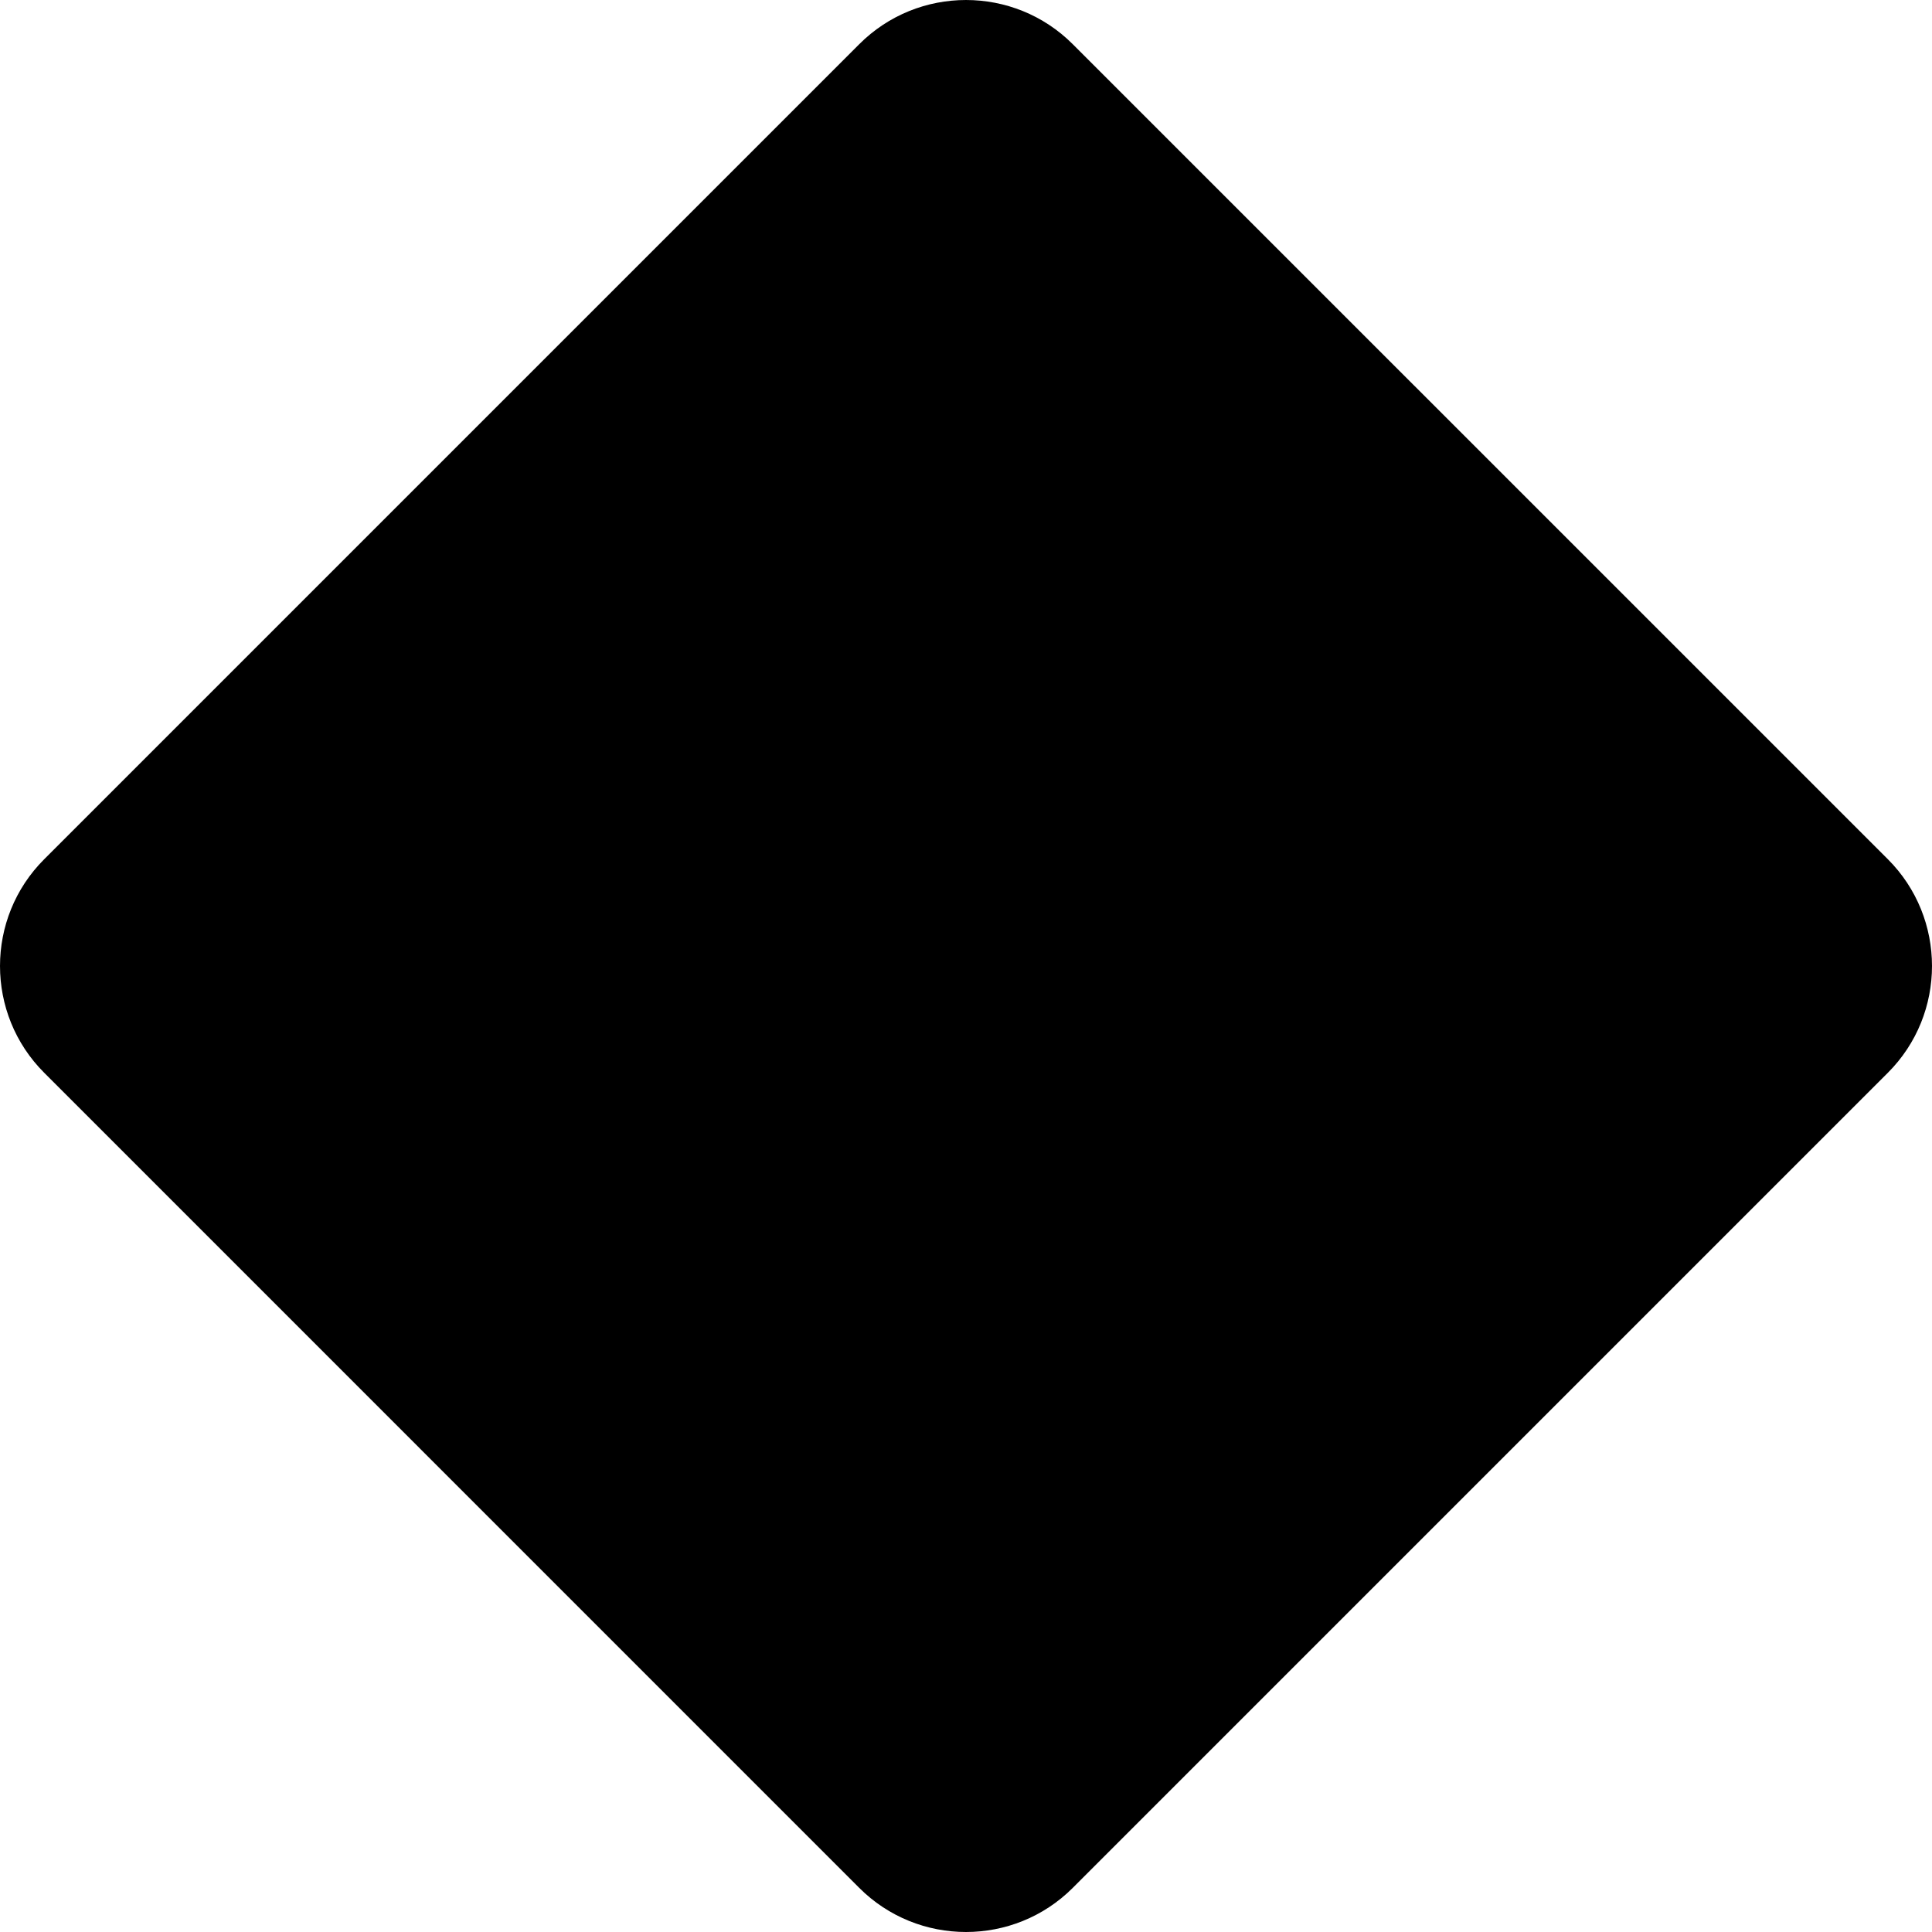 <svg xmlns="http://www.w3.org/2000/svg" viewBox="0 0 512 512"><!--! Font Awesome Free 6.0.0 by @fontawesome - https://fontawesome.com License - https://fontawesome.com/license/free (Icons: CC BY 4.0, Fonts: SIL OFL 1.1, Code: MIT License) Copyright 2022 Fonticons, Inc.--><path d="M500.3 227.7c15.6 15.6 15.6 41 0 56.6l-216 216c-15.6 15.6-41 15.6-56.6 0l-215.98-216c-15.625-15.6-15.625-41 0-56.6L227.7 11.72c15.6-15.625 41-15.625 56.6 0l216 215.98z"/></svg>